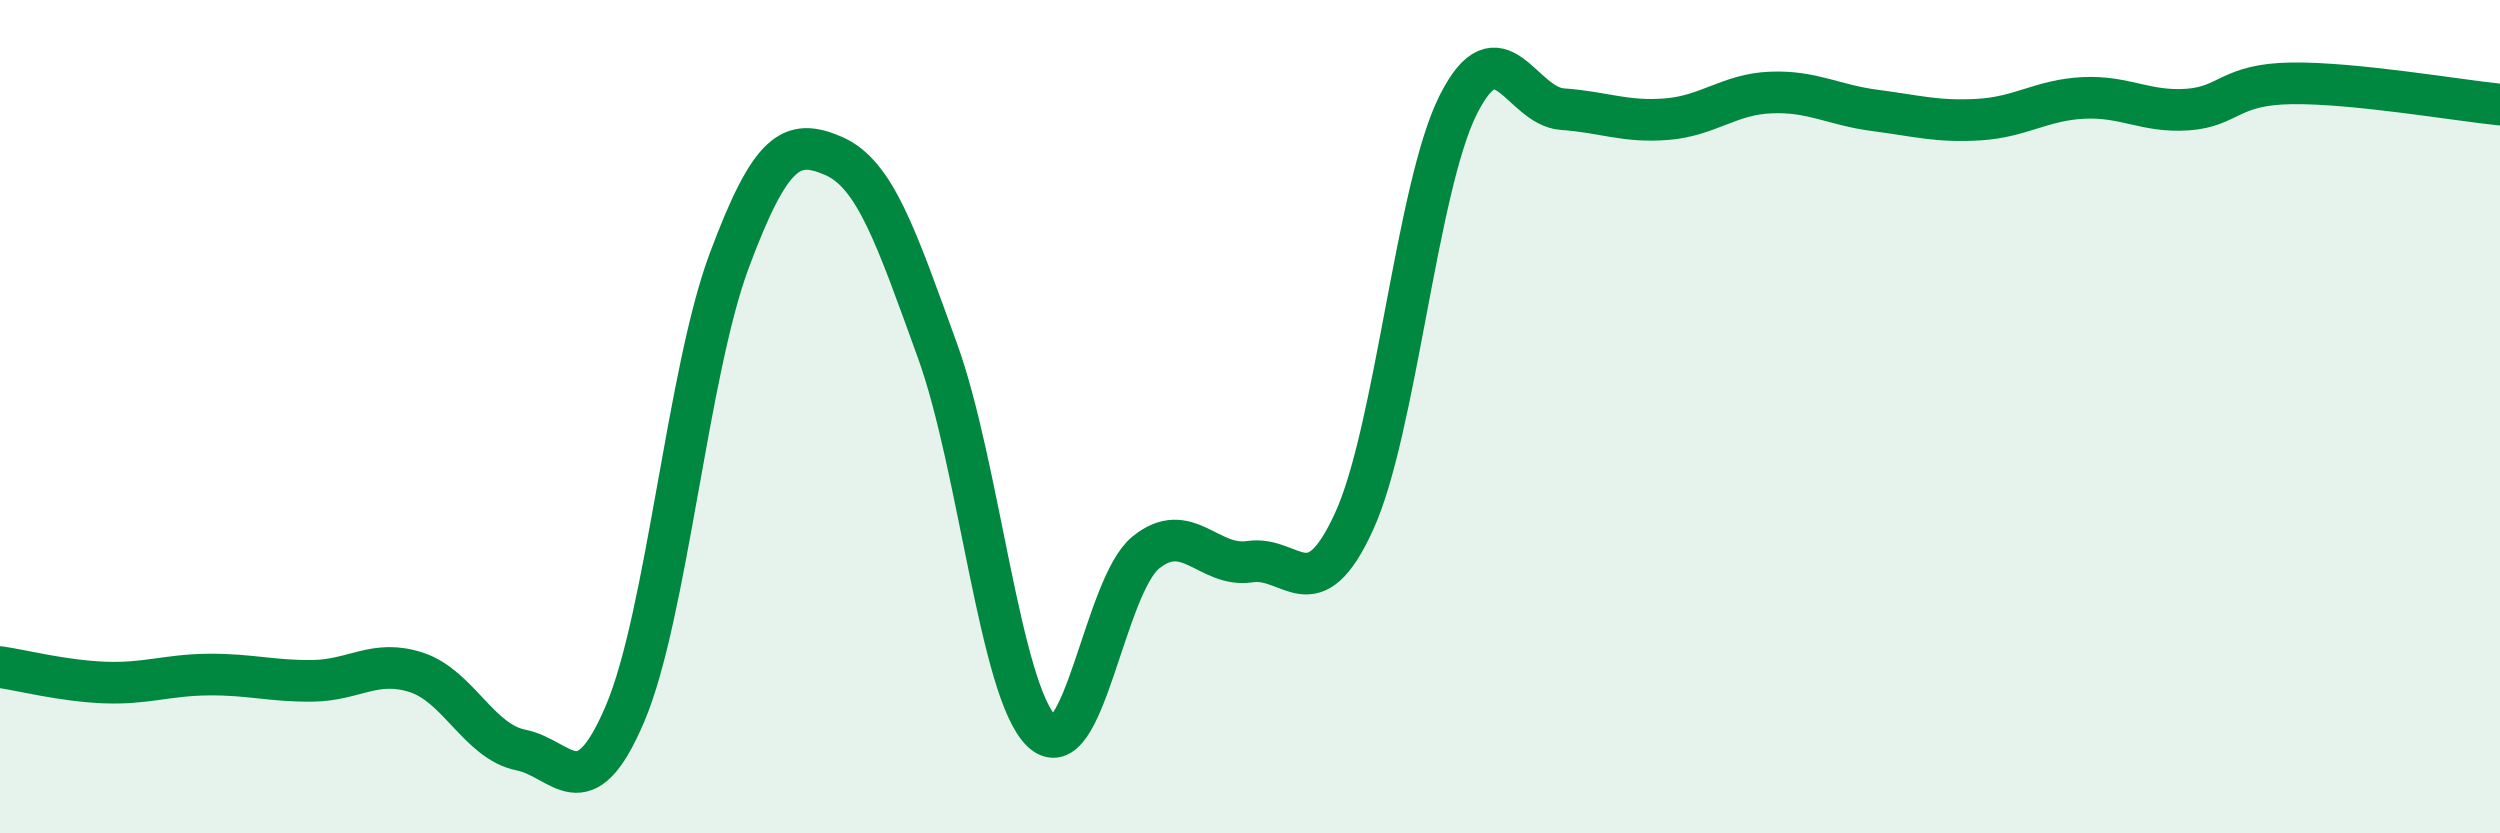 
    <svg width="60" height="20" viewBox="0 0 60 20" xmlns="http://www.w3.org/2000/svg">
      <path
        d="M 0,16.01 C 0.5,16.08 1.5,16.34 2.5,16.38 C 3.5,16.42 4,16.2 5,16.19 C 6,16.18 6.5,16.35 7.5,16.34 C 8.5,16.33 9,15.81 10,16.14 C 11,16.47 11.5,17.8 12.5,18 C 13.5,18.2 14,19.48 15,17.13 C 16,14.78 16.5,8.94 17.5,6.26 C 18.5,3.58 19,3.31 20,3.74 C 21,4.17 21.5,5.66 22.5,8.42 C 23.5,11.18 24,16.58 25,17.55 C 26,18.52 26.5,14.07 27.5,13.26 C 28.5,12.45 29,13.63 30,13.48 C 31,13.33 31.5,14.7 32.5,12.51 C 33.5,10.32 34,4.49 35,2.51 C 36,0.53 36.5,2.55 37.5,2.62 C 38.5,2.69 39,2.94 40,2.86 C 41,2.78 41.5,2.26 42.5,2.22 C 43.5,2.18 44,2.52 45,2.65 C 46,2.78 46.5,2.93 47.5,2.87 C 48.5,2.81 49,2.4 50,2.35 C 51,2.3 51.5,2.7 52.5,2.63 C 53.5,2.56 53.5,2.02 55,2 C 56.5,1.98 59,2.41 60,2.51L60 20L0 20Z"
        fill="#008740"
        opacity="0.1"
        stroke-linecap="round"
        stroke-linejoin="round"
      />
      <path
        d="M 0,16.01 C 0.5,16.08 1.5,16.34 2.5,16.38 C 3.5,16.42 4,16.2 5,16.19 C 6,16.18 6.5,16.35 7.5,16.34 C 8.5,16.33 9,15.81 10,16.14 C 11,16.47 11.5,17.8 12.5,18 C 13.5,18.2 14,19.48 15,17.13 C 16,14.78 16.5,8.94 17.5,6.26 C 18.5,3.58 19,3.31 20,3.74 C 21,4.17 21.5,5.66 22.5,8.42 C 23.5,11.18 24,16.58 25,17.55 C 26,18.52 26.5,14.07 27.5,13.26 C 28.5,12.45 29,13.63 30,13.48 C 31,13.33 31.5,14.7 32.5,12.51 C 33.5,10.32 34,4.49 35,2.51 C 36,0.53 36.5,2.55 37.5,2.62 C 38.5,2.69 39,2.94 40,2.86 C 41,2.78 41.5,2.26 42.5,2.22 C 43.5,2.18 44,2.52 45,2.65 C 46,2.78 46.5,2.93 47.5,2.87 C 48.5,2.81 49,2.4 50,2.35 C 51,2.3 51.5,2.7 52.5,2.63 C 53.5,2.56 53.5,2.02 55,2 C 56.5,1.98 59,2.41 60,2.51"
        stroke="#008740"
        stroke-width="1"
        fill="none"
        stroke-linecap="round"
        stroke-linejoin="round"
      />
    </svg>
  